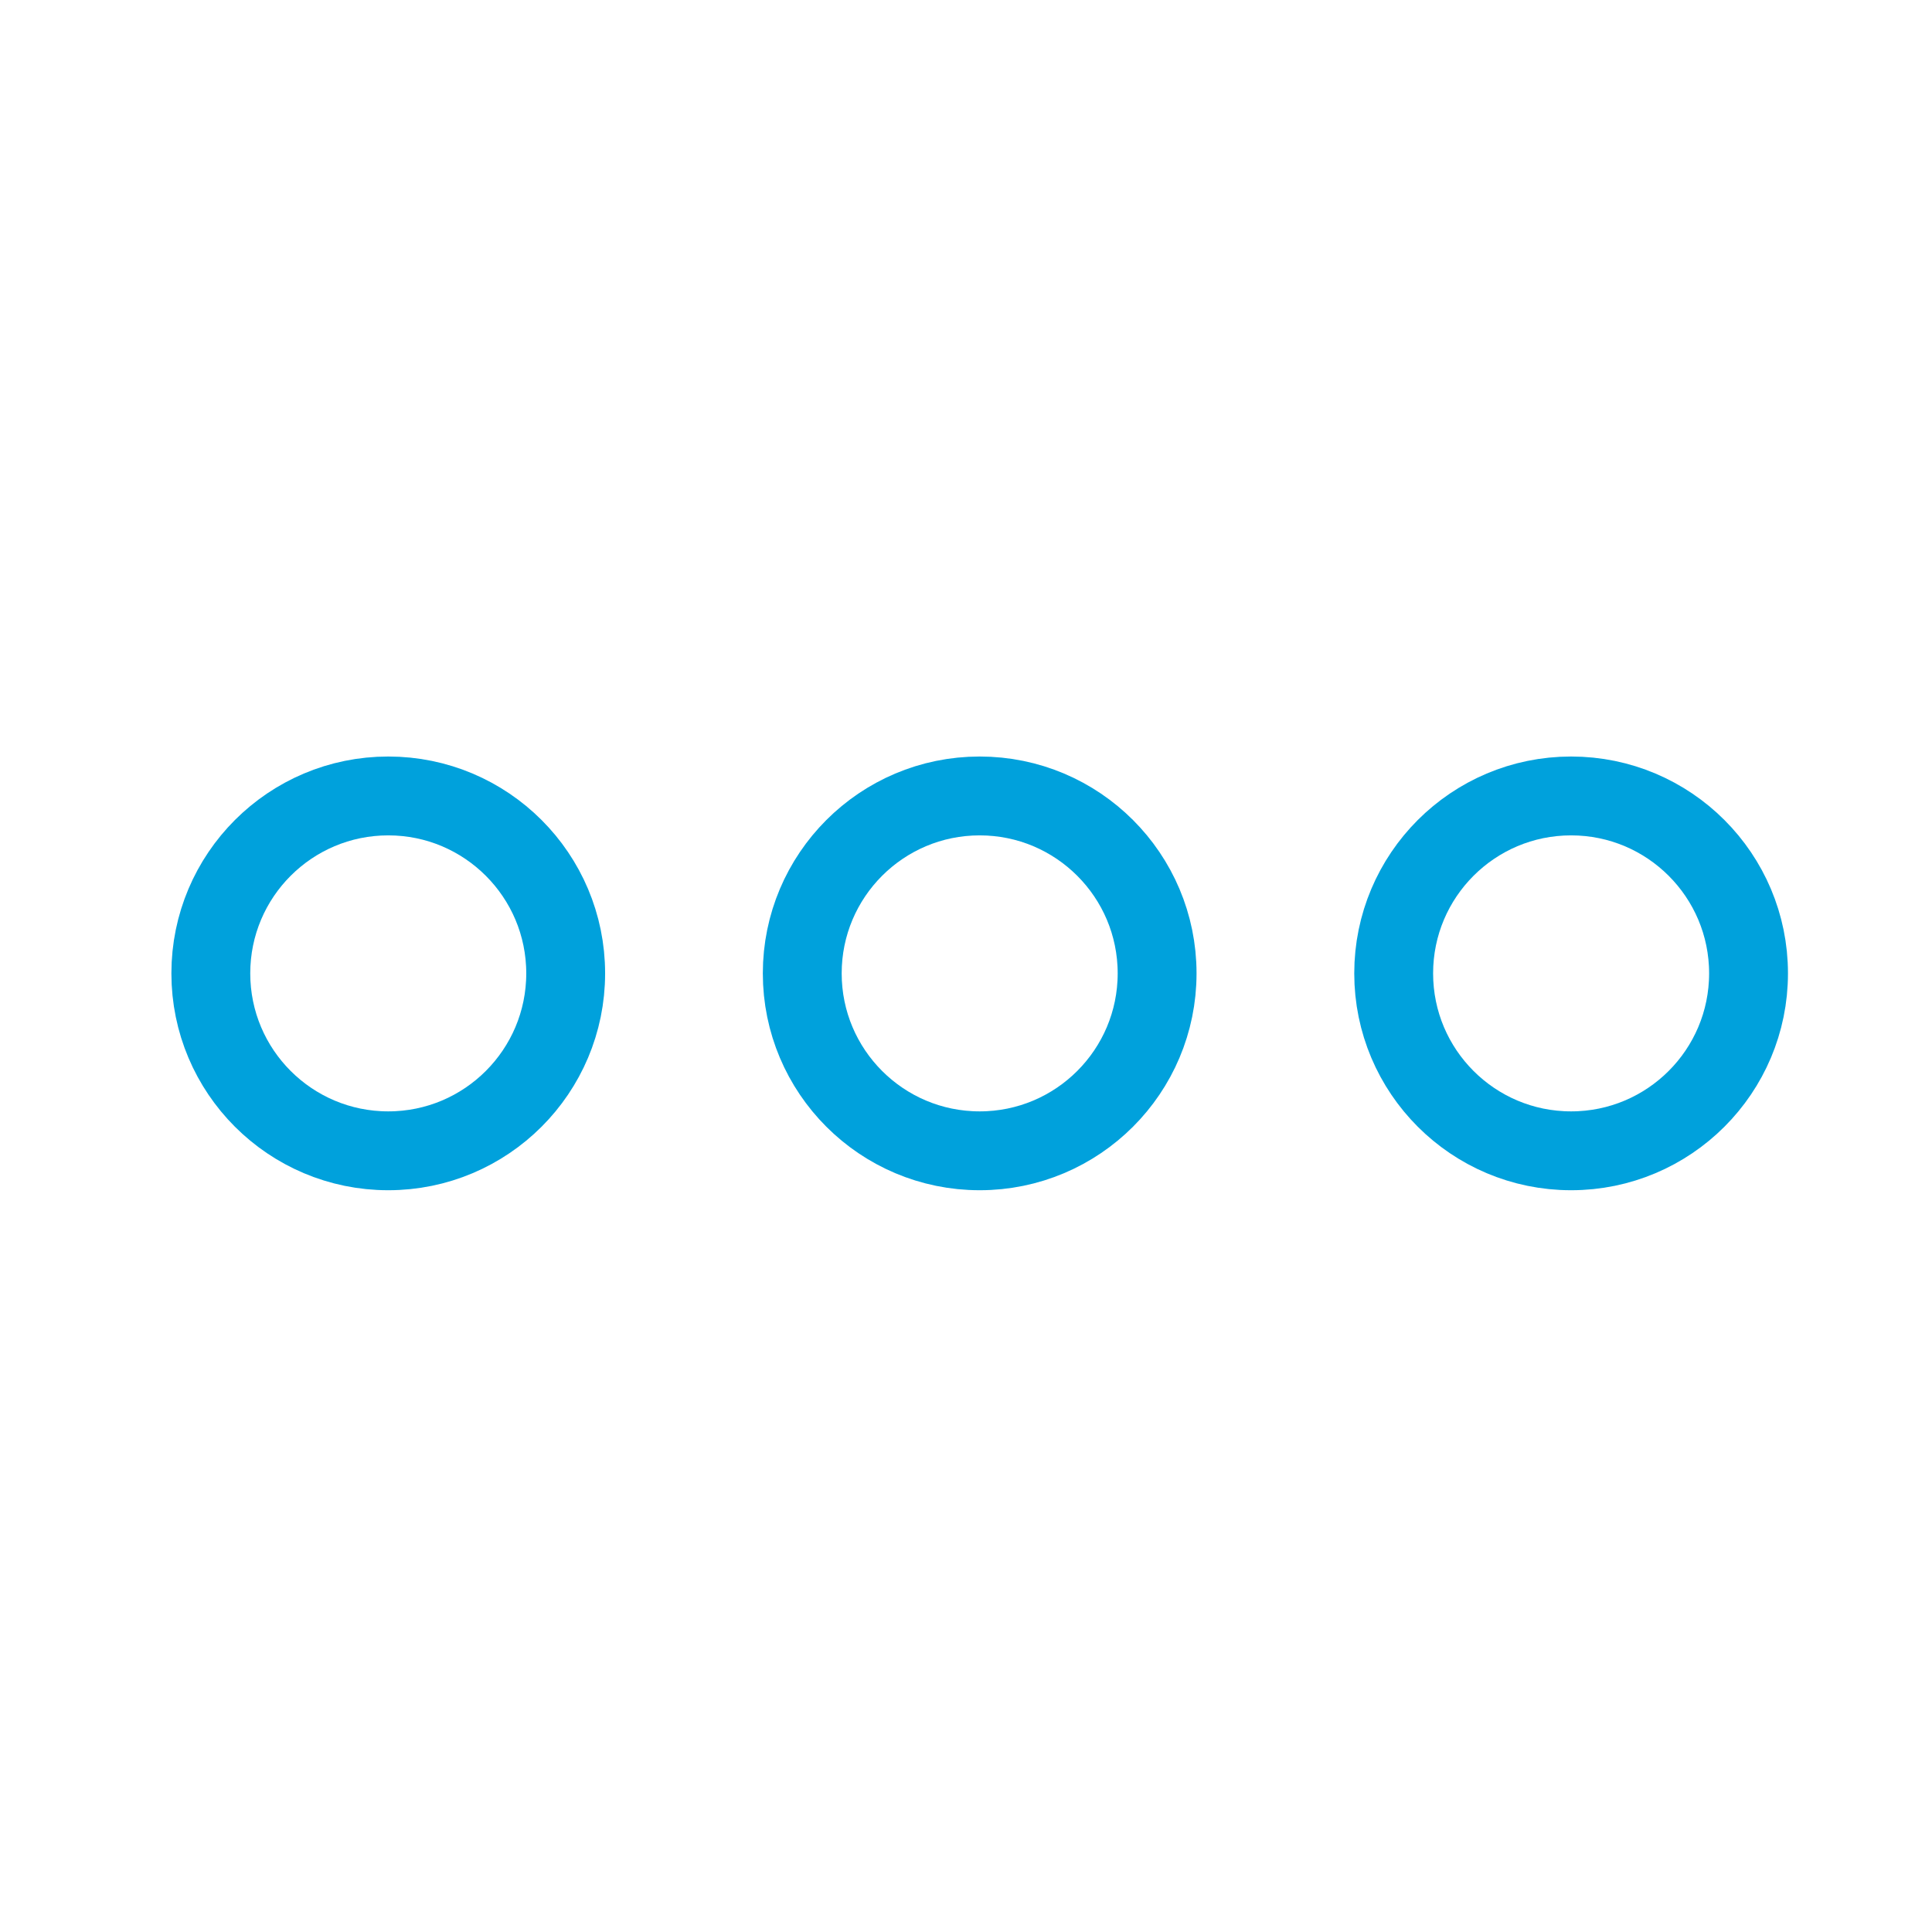 <?xml version="1.0" encoding="UTF-8"?>
<svg xmlns="http://www.w3.org/2000/svg" width="49" height="49" viewBox="0 0 49 49" fill="none">
  <g clip-path="url(#clip0_0_627)">
    <path d="M24.847 29.187C27.332 29.187 29.347 27.172 29.347 24.687C29.347 22.202 27.332 20.187 24.847 20.187C22.361 20.187 20.347 22.202 20.347 24.687C20.347 27.172 22.361 29.187 24.847 29.187Z" stroke="#00A1DC" stroke-width="2" stroke-miterlimit="10"></path>
    <path d="M9.847 29.187C12.332 29.187 14.347 27.172 14.347 24.687C14.347 22.202 12.332 20.187 9.847 20.187C7.361 20.187 5.347 22.202 5.347 24.687C5.347 27.172 7.361 29.187 9.847 29.187Z" stroke="#00A1DC" stroke-width="2" stroke-miterlimit="10"></path>
    <path d="M39.847 29.187C42.332 29.187 44.347 27.172 44.347 24.687C44.347 22.202 42.332 20.187 39.847 20.187C37.361 20.187 35.347 22.202 35.347 24.687C35.347 27.172 37.361 29.187 39.847 29.187Z" stroke="#00A1DC" stroke-width="2" stroke-miterlimit="10"></path>
  </g>
  <defs>
    <clipPath id="clip0_0_627">
      <rect width="48" height="48" fill="white" transform="translate(0.847 0.687)"></rect>
    </clipPath>
  </defs>
</svg>
